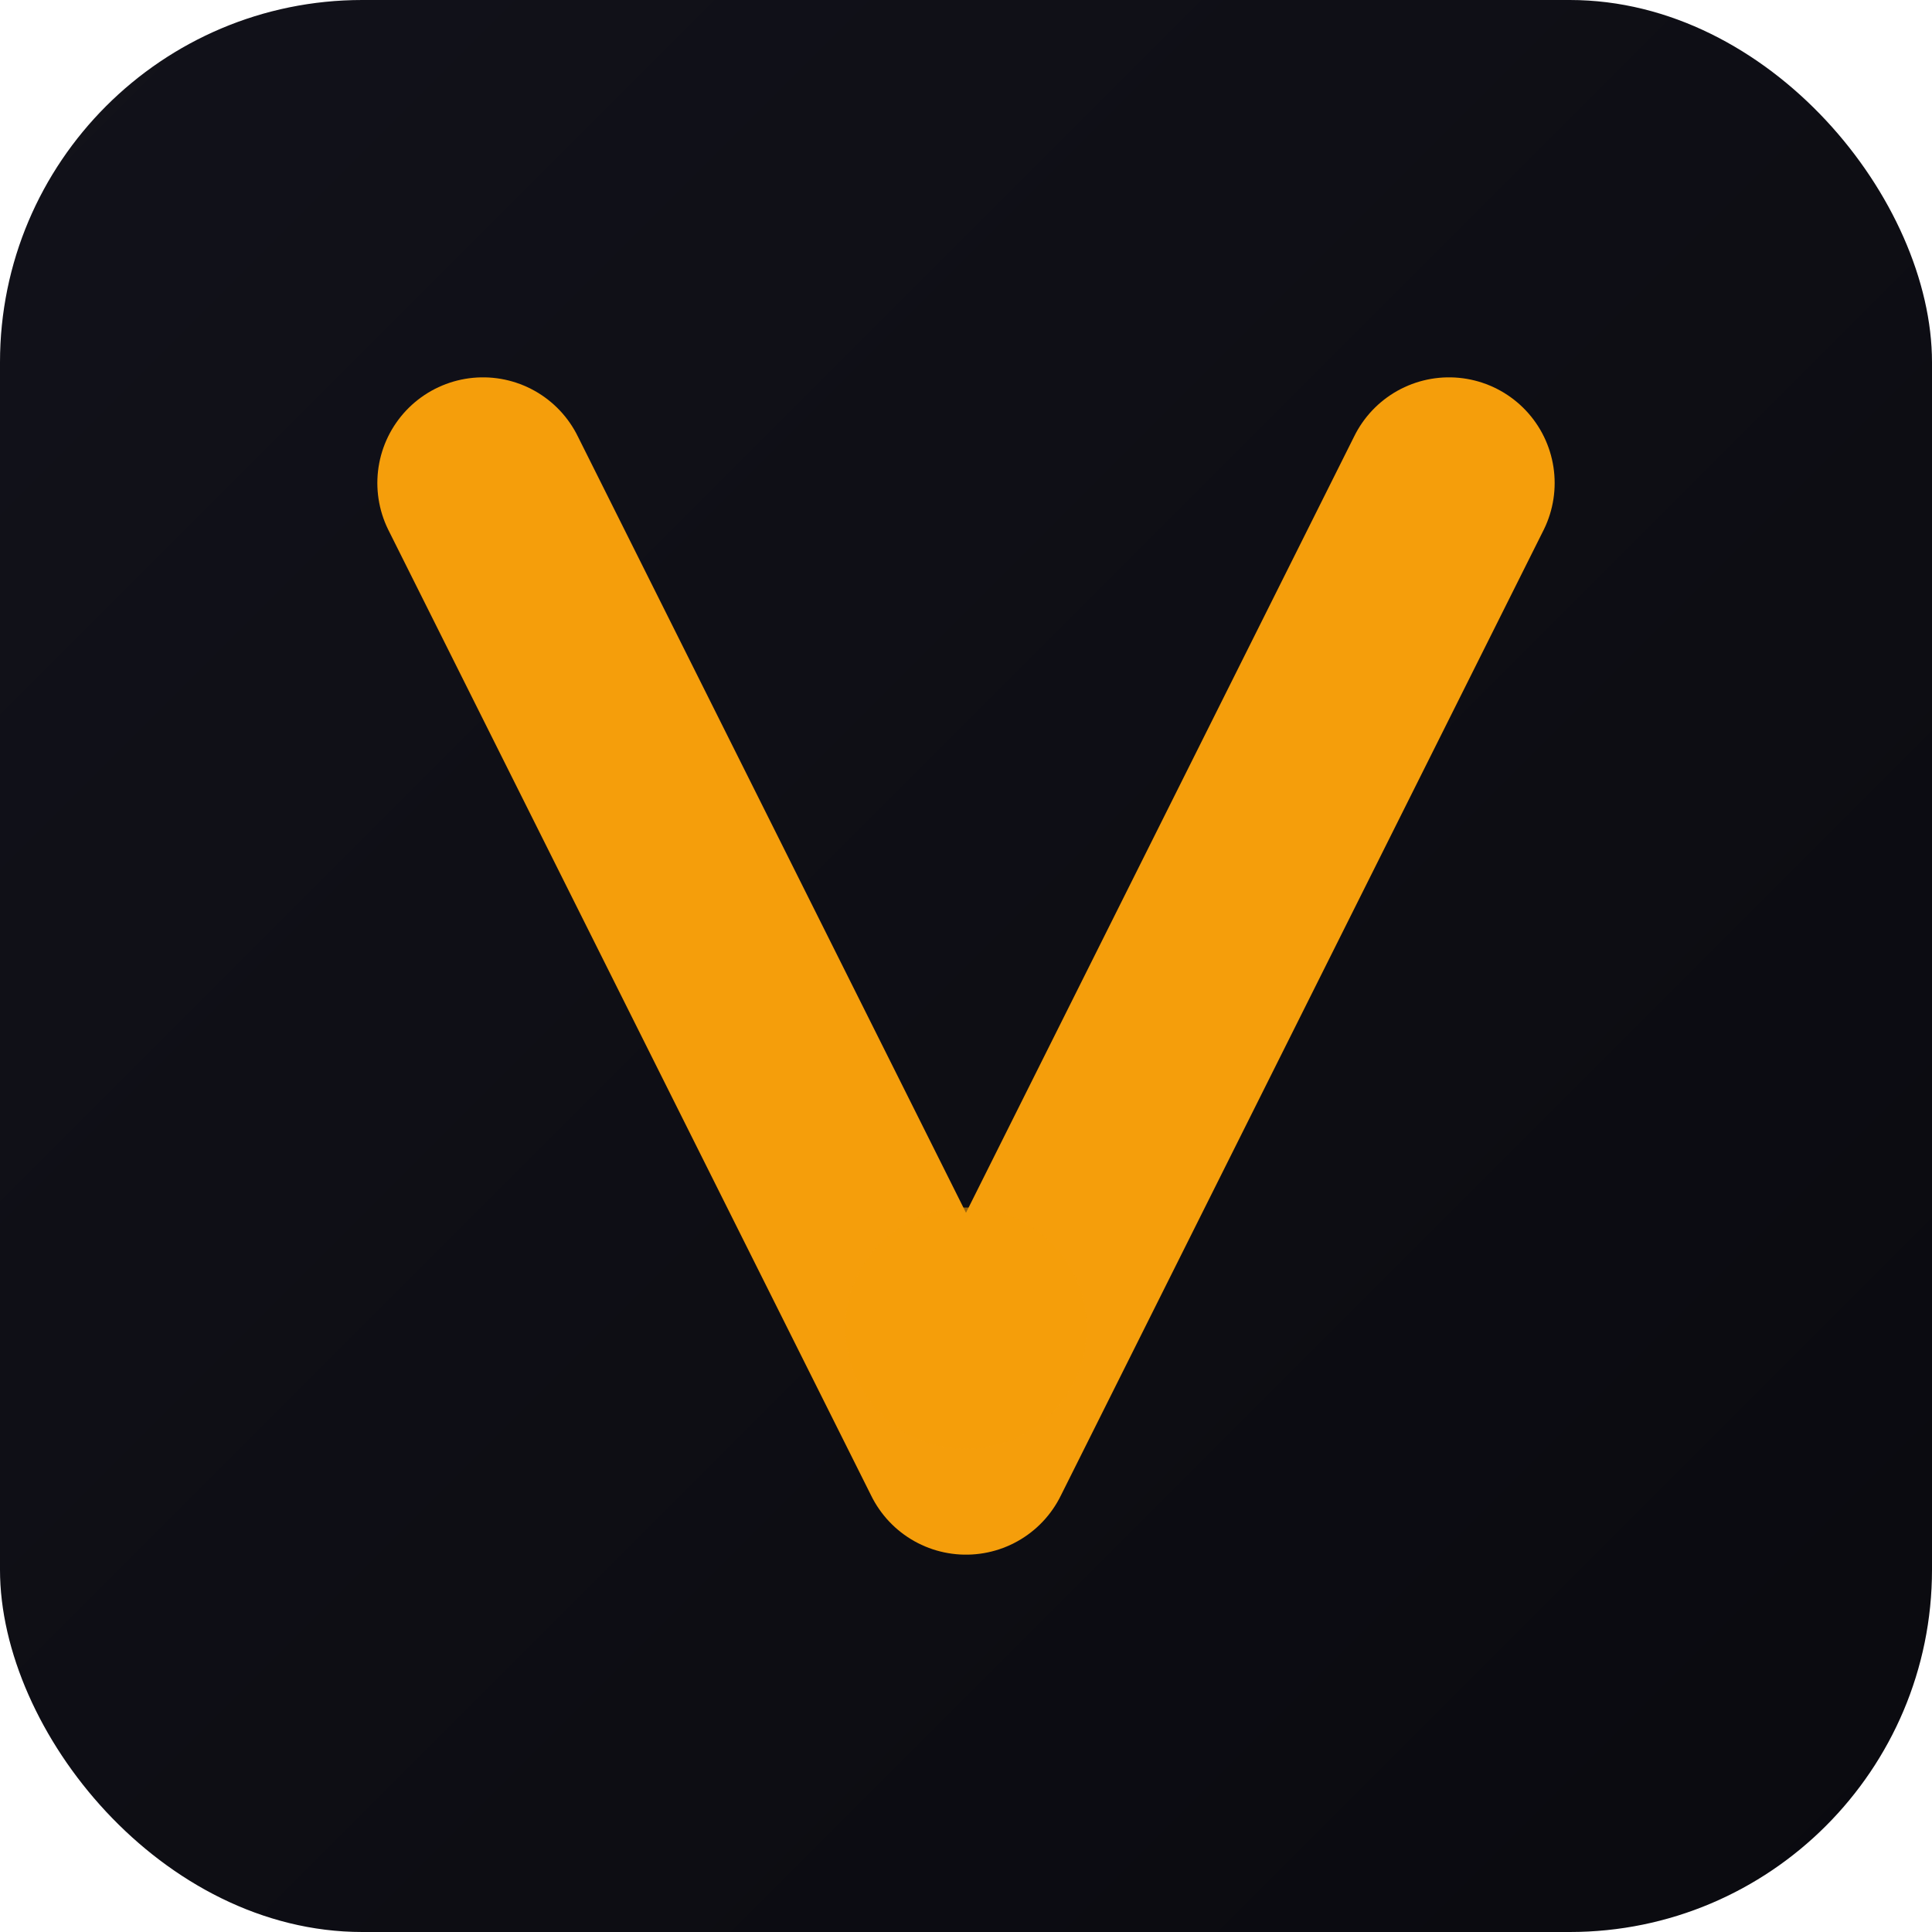 <svg xmlns="http://www.w3.org/2000/svg" viewBox="0 0 32 32">
  <defs>
    <linearGradient id="bg" x1="0%" y1="0%" x2="100%" y2="100%">
      <stop offset="0%" style="stop-color:#12121A"/>
      <stop offset="100%" style="stop-color:#0A0A0F"/>
    </linearGradient>
  </defs>
  <!-- Background -->
  <rect width="32" height="32" rx="6" fill="url(#bg)"/>
  <!-- V letter with amber gradient -->
  <path d="M8 8 L16 24 L24 8" stroke="#F59E0B" stroke-width="3.5" stroke-linecap="round" stroke-linejoin="round" fill="none"/>
  <!-- Subtle glow dot -->
  <circle cx="16" cy="22" r="2" fill="#F59E0B" opacity="0.6"/>
</svg>
